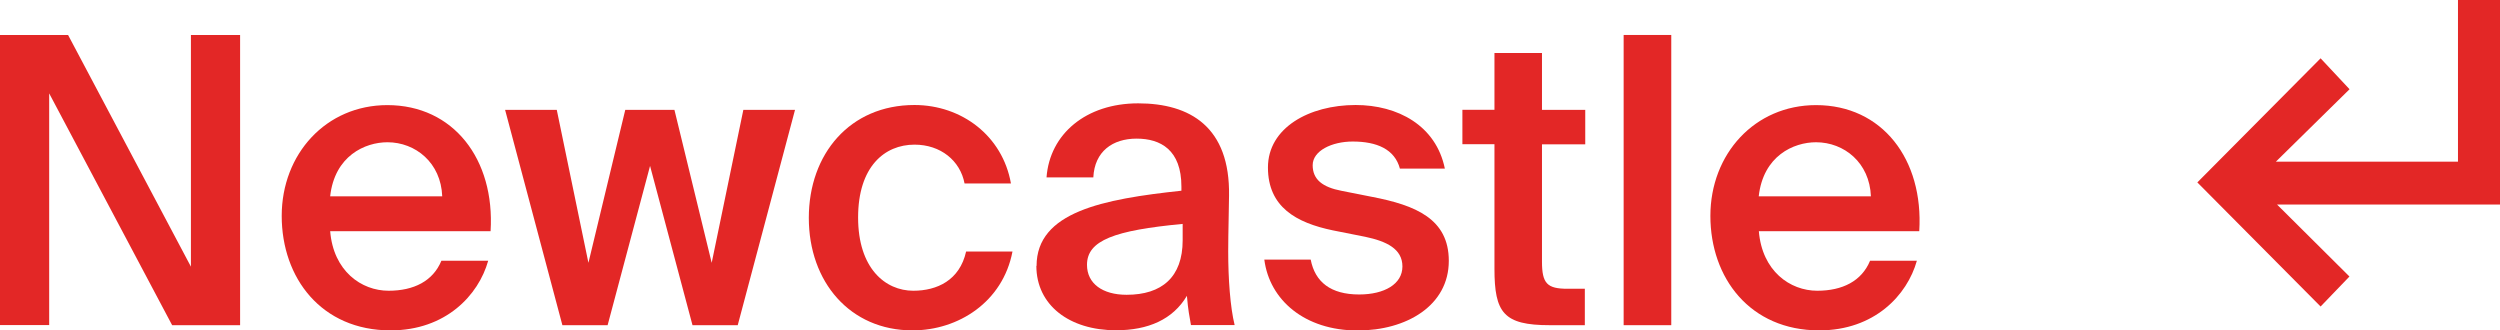 <?xml version="1.0" encoding="UTF-8"?>
<svg id="Layer_1" xmlns="http://www.w3.org/2000/svg" version="1.1" viewBox="0 0 240.94 31.84">
  <!-- Generator: Adobe Illustrator 29.6.0, SVG Export Plug-In . SVG Version: 2.1.1 Build 207)  -->
  <defs>
    <style>
      .st0 {
        fill: #e32726;
      }
    </style>
  </defs>
  <path class="st0" d="M223.66,5.63l2.78,2.97-7.1,6.98h17.55V0h4.05v19.71h-21.49l6.98,6.94-2.78,2.89-11.88-11.96,11.88-11.96Z"/>
  <g>
    <path class="st0" d="M16.59,31.34L4.74,9v22.33H0V3.37h6.56l11.84,22.33V3.37h4.74v27.97h-6.56Z"/>
    <path class="st0" d="M31.82,22.27c.31,3.86,3.01,5.75,5.63,5.75,2.43,0,4.28-.93,5.09-2.89h4.51c-.93,3.32-4.09,6.71-9.41,6.71-6.67,0-10.49-5.05-10.49-11.03s4.28-10.68,10.18-10.68c6.36,0,10.38,5.21,9.95,12.15h-15.47ZM31.82,18.92h10.8c-.12-3.24-2.58-5.21-5.28-5.21-2.16,0-5.09,1.31-5.52,5.21Z"/>
    <path class="st0" d="M60.25,10.59h4.75l3.59,14.74,3.05-14.74h4.98l-5.52,20.75h-4.36l-4.09-15.35-4.09,15.35h-4.36l-5.52-20.75h4.98l3.05,14.74,3.55-14.74Z"/>
    <path class="st0" d="M97.43,17.68h-4.47c-.42-2.2-2.31-3.74-4.82-3.74-2.89,0-5.44,2.12-5.44,7.02s2.62,7.06,5.32,7.06c2.28,0,4.47-1,5.09-3.78h4.47c-.93,4.86-5.21,7.6-9.64,7.6-6.02,0-9.99-4.67-9.99-10.84s3.97-10.88,10.18-10.88c4.55,0,8.49,2.97,9.3,7.56Z"/>
    <path class="st0" d="M99.9,25.63c0-5.21,6.4-6.44,13.96-7.25v-.39c0-3.55-2.01-4.63-4.32-4.63s-4.05,1.23-4.17,3.74h-4.51c.31-4.2,3.82-7.14,8.83-7.14s8.87,2.28,8.76,8.91c0,1-.08,3.47-.08,5.36,0,2.62.19,5.36.62,7.1h-4.21c-.15-.89-.27-1.39-.39-2.82-1.35,2.28-3.74,3.32-6.83,3.32-4.51,0-7.68-2.43-7.68-6.21ZM113.98,21.58c-6.56.62-9.22,1.58-9.22,3.94,0,1.81,1.5,2.89,3.82,2.89,3.39,0,5.4-1.7,5.4-5.25v-1.58Z"/>
    <path class="st0" d="M134.92,16.26c-.5-1.89-2.24-2.62-4.55-2.62-2.01,0-3.86.89-3.86,2.28s.96,2.12,2.78,2.47l2.93.58c4.21.81,7.41,2.12,7.41,6.17,0,4.32-4.09,6.71-8.79,6.71-5.09,0-8.49-2.93-8.99-6.83h4.47c.42,2.16,1.93,3.36,4.67,3.36,2.43,0,4.17-1,4.17-2.7s-1.54-2.43-3.59-2.86l-3.12-.62c-3.51-.73-6.25-2.24-6.25-6.06s3.97-6.02,8.45-6.02c4.05,0,7.75,1.97,8.6,6.13h-4.32Z"/>
    <path class="st0" d="M144.02,5.11h4.59v5.48h4.17v3.32h-4.17v11.3c0,2.12.5,2.62,2.47,2.62h1.66v3.51h-3.39c-4.44,0-5.32-1.2-5.32-5.44v-12h-3.09v-3.32h3.09v-5.48Z"/>
    <path class="st0" d="M161.07,31.34h-4.59V3.37h4.59v27.97Z"/>
    <path class="st0" d="M169.51,22.27c.31,3.86,3.01,5.75,5.63,5.75,2.43,0,4.28-.93,5.09-2.89h4.51c-.93,3.32-4.09,6.71-9.41,6.71-6.67,0-10.49-5.05-10.49-11.03s4.28-10.68,10.18-10.68c6.37,0,10.38,5.21,9.95,12.15h-15.47ZM169.51,18.92h10.8c-.12-3.24-2.58-5.21-5.29-5.21-2.16,0-5.09,1.31-5.52,5.21Z"/>
  </g>
</svg>